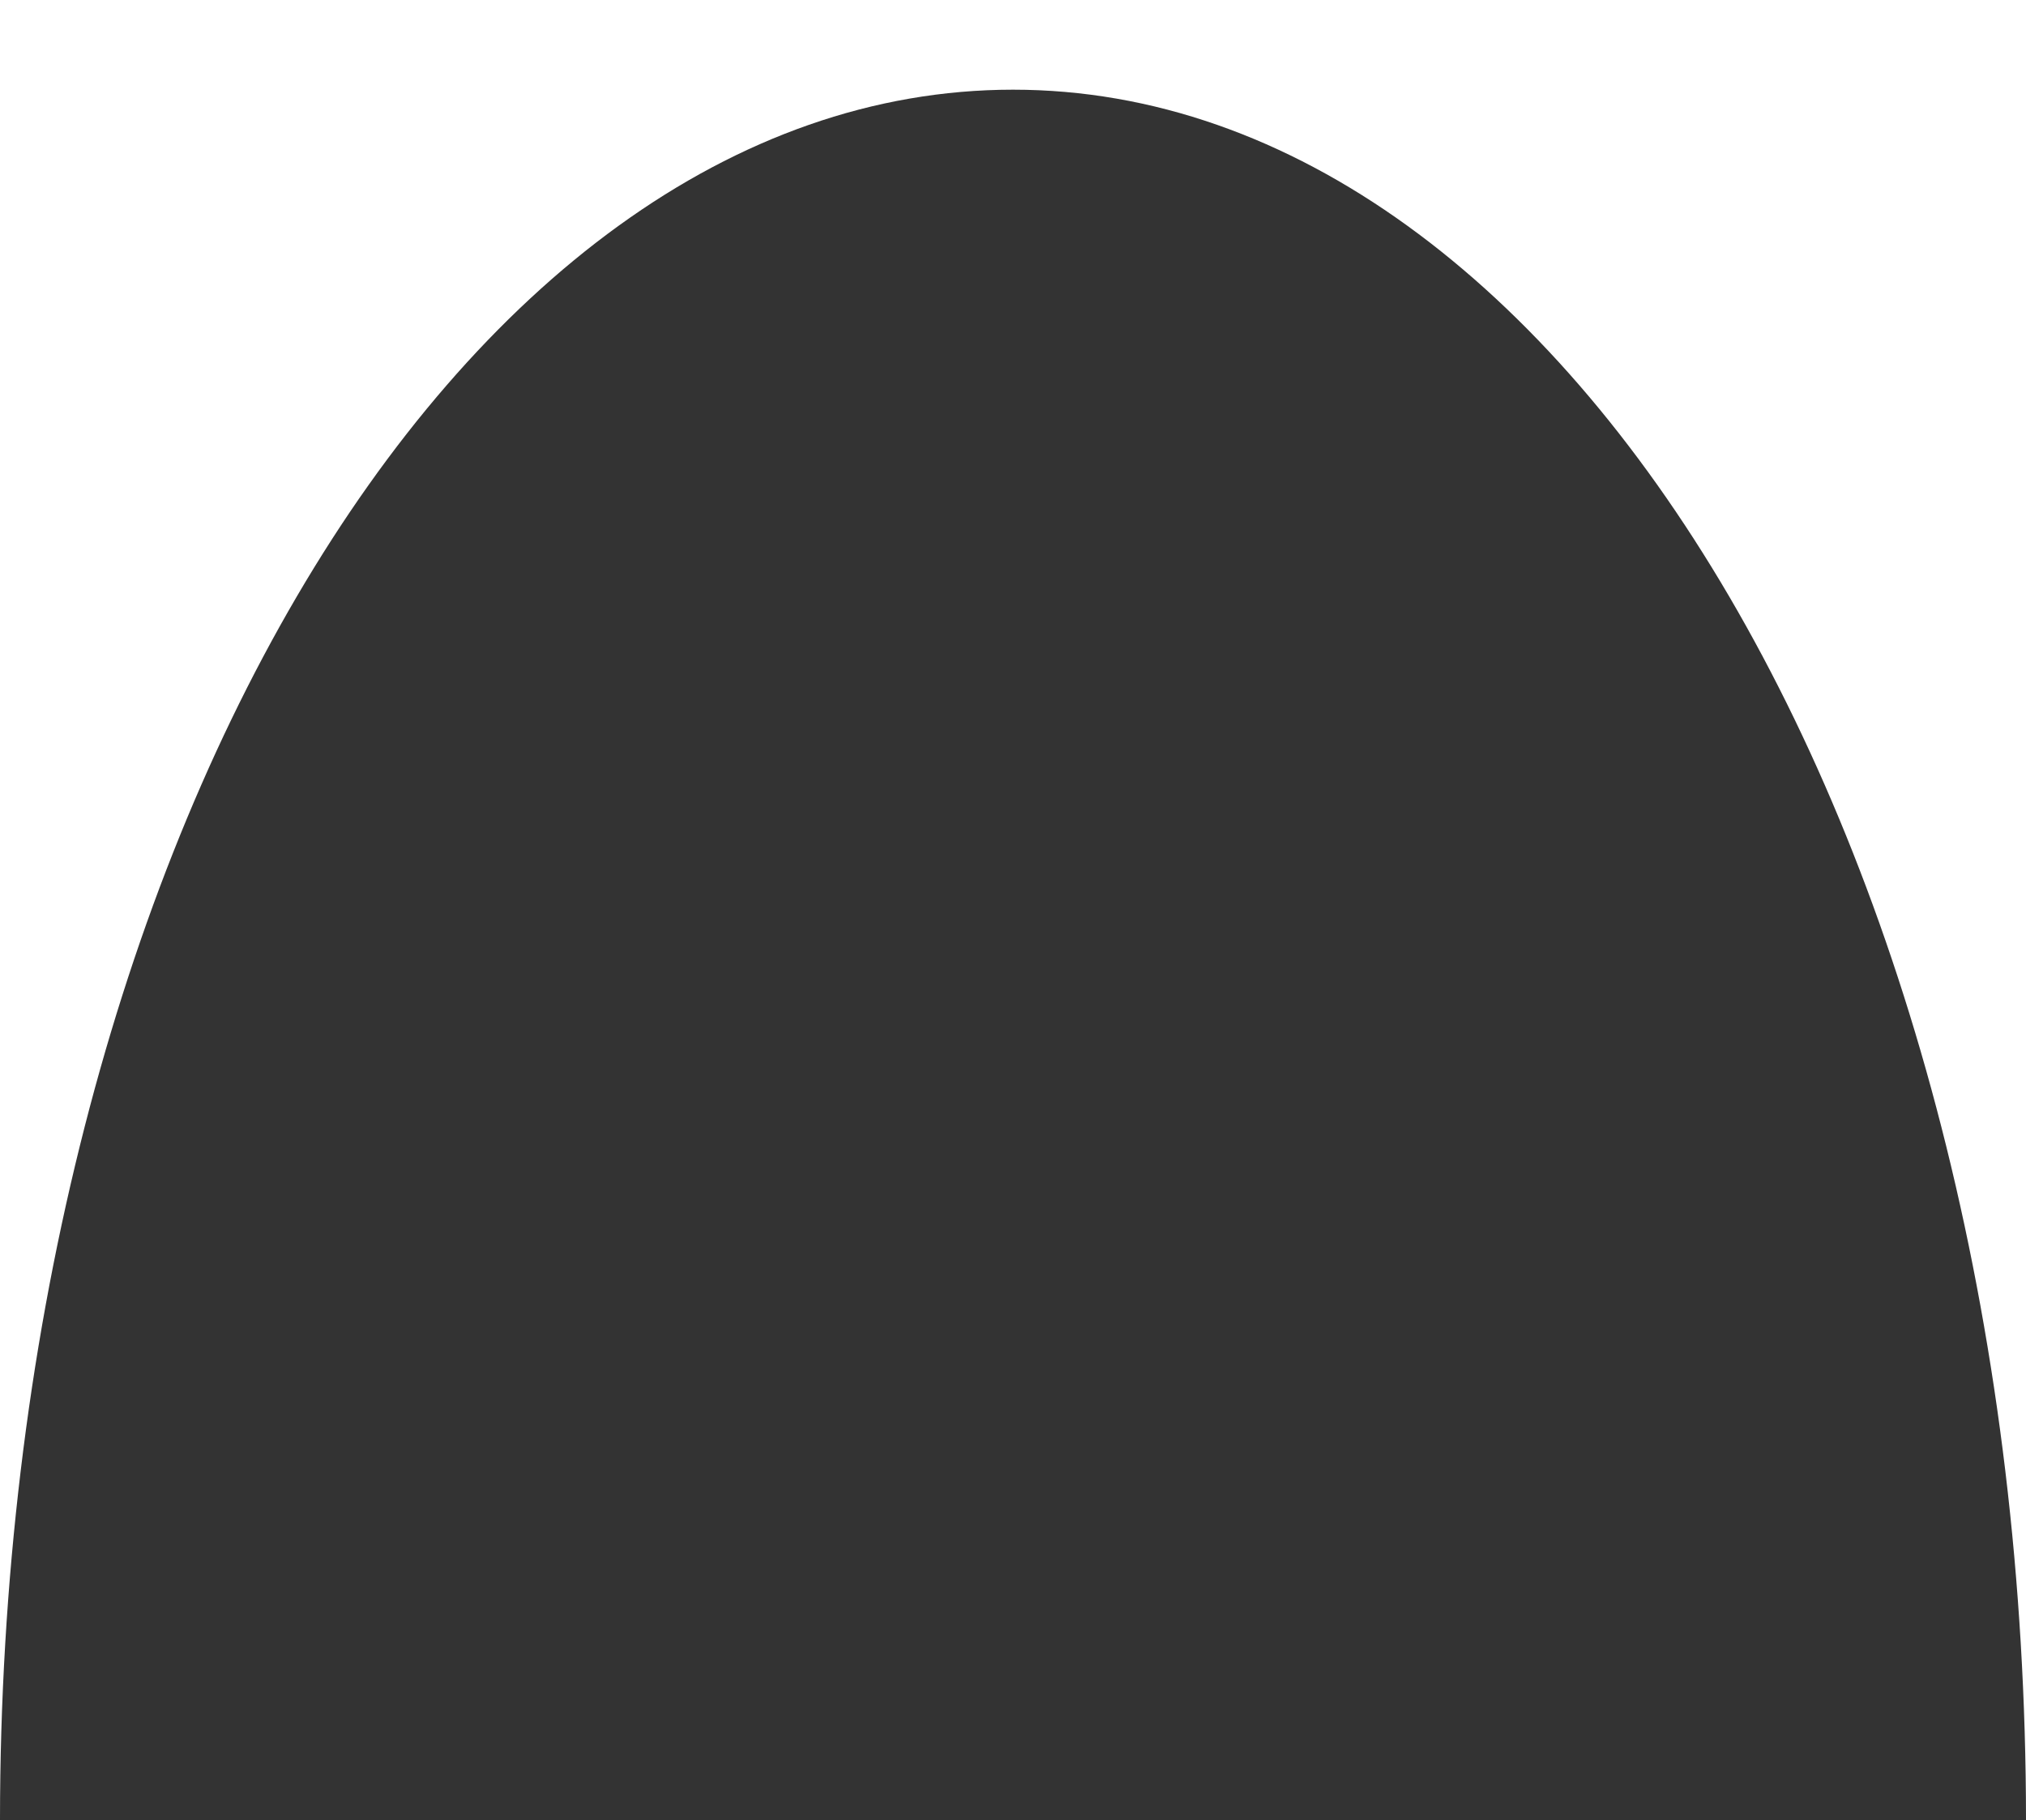 <?xml version="1.0" encoding="UTF-8"?> <svg xmlns="http://www.w3.org/2000/svg" width="1920" height="1725" viewBox="0 0 1920 1725" fill="none"><rect x="0" y="0" width="1920" height="1725" fill="#333333" stroke="none"/><path fill-rule="evenodd" clip-rule="evenodd" d="M1920 0H0V1725C0.158 819.207 429.904 85 960 85C1490.1 85 1919.84 819.207 1920 1725V0Z" fill="white"></path></svg> 